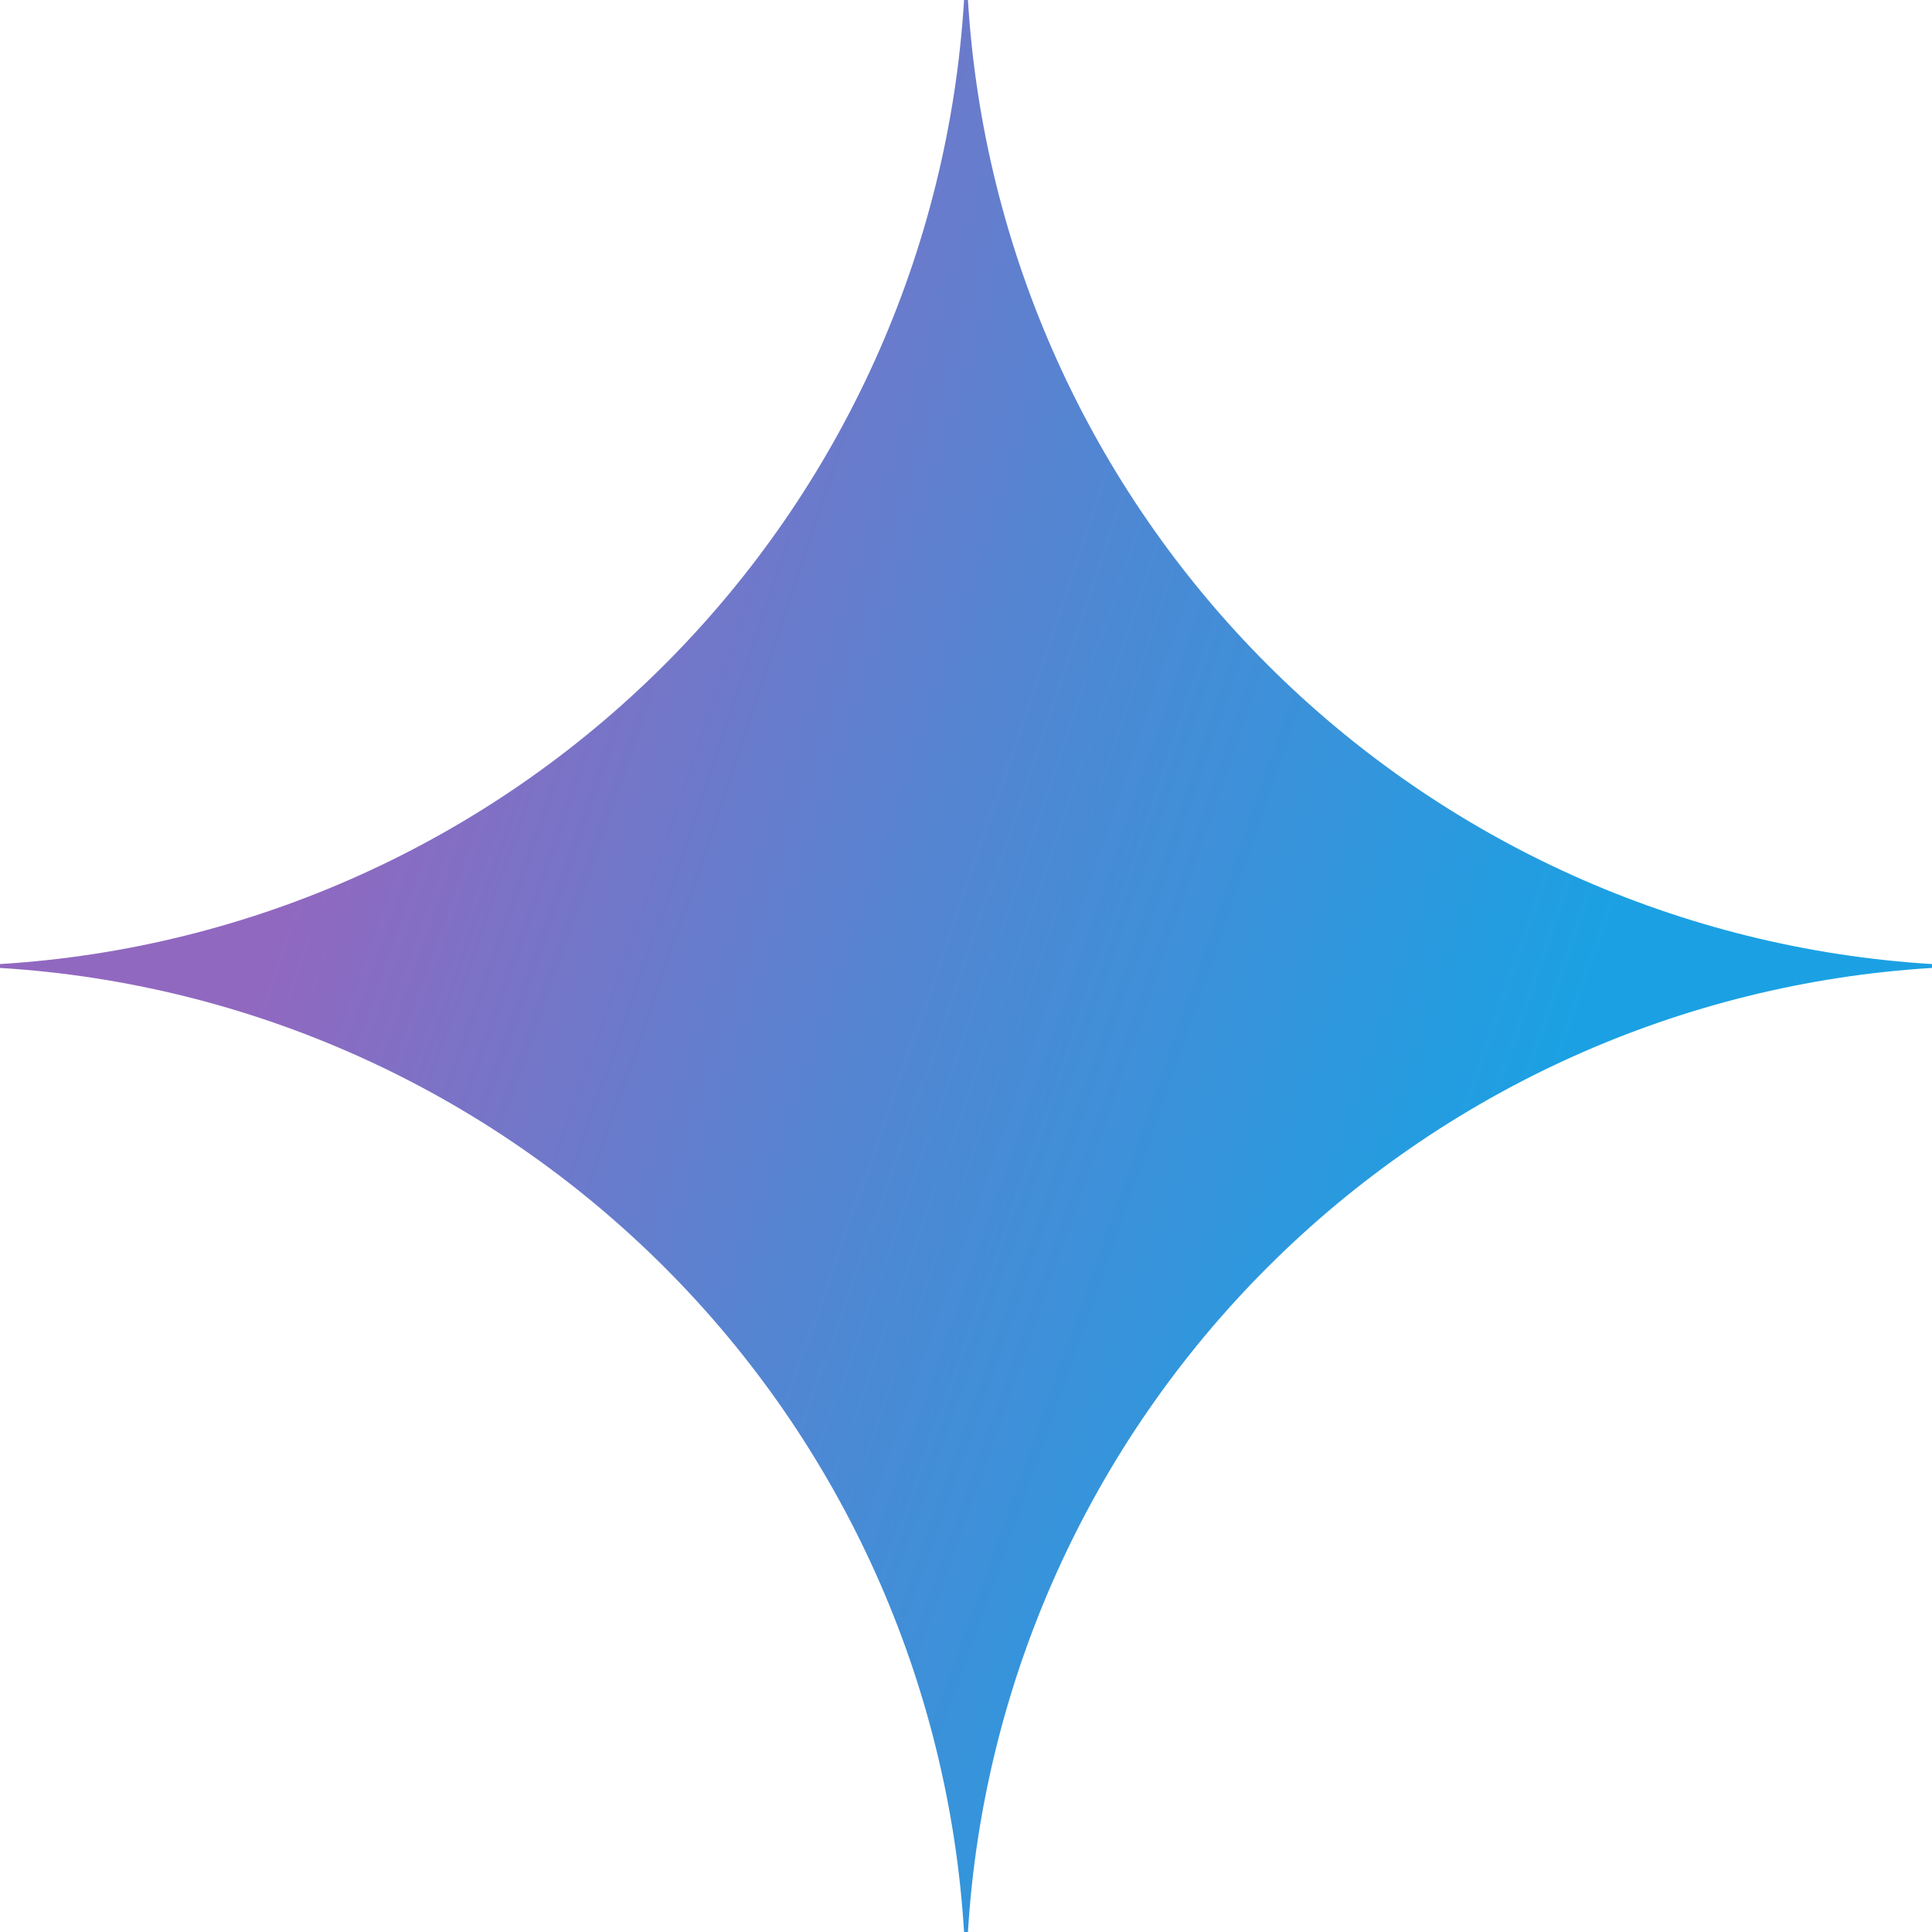 <svg width="15" height="15" viewBox="0 0 15 15" fill="none" xmlns="http://www.w3.org/2000/svg">
<path d="M15 7.515C13.054 7.634 11.219 8.461 9.84 9.84C8.461 11.219 7.634 13.054 7.515 15H7.485C7.366 13.054 6.539 11.219 5.16 9.84C3.781 8.461 1.946 7.634 0 7.515L0 7.485C1.946 7.366 3.781 6.539 5.16 5.16C6.539 3.781 7.366 1.946 7.485 0L7.515 0C7.634 1.946 8.461 3.781 9.84 5.16C11.219 6.539 13.054 7.366 15 7.485V7.515Z" fill="url(#paint0_radial_71_3699)"/>
<defs>
<radialGradient id="paint0_radial_71_3699" cx="0" cy="0" r="1" gradientUnits="userSpaceOnUse" gradientTransform="translate(1.489 6.097) rotate(18.683) scale(15.966 127.895)">
<stop offset="0.067" stop-color="#9168C0"/>
<stop offset="0.343" stop-color="#5684D1"/>
<stop offset="0.672" stop-color="#1BA1E3"/>
</radialGradient>
</defs>
</svg>

